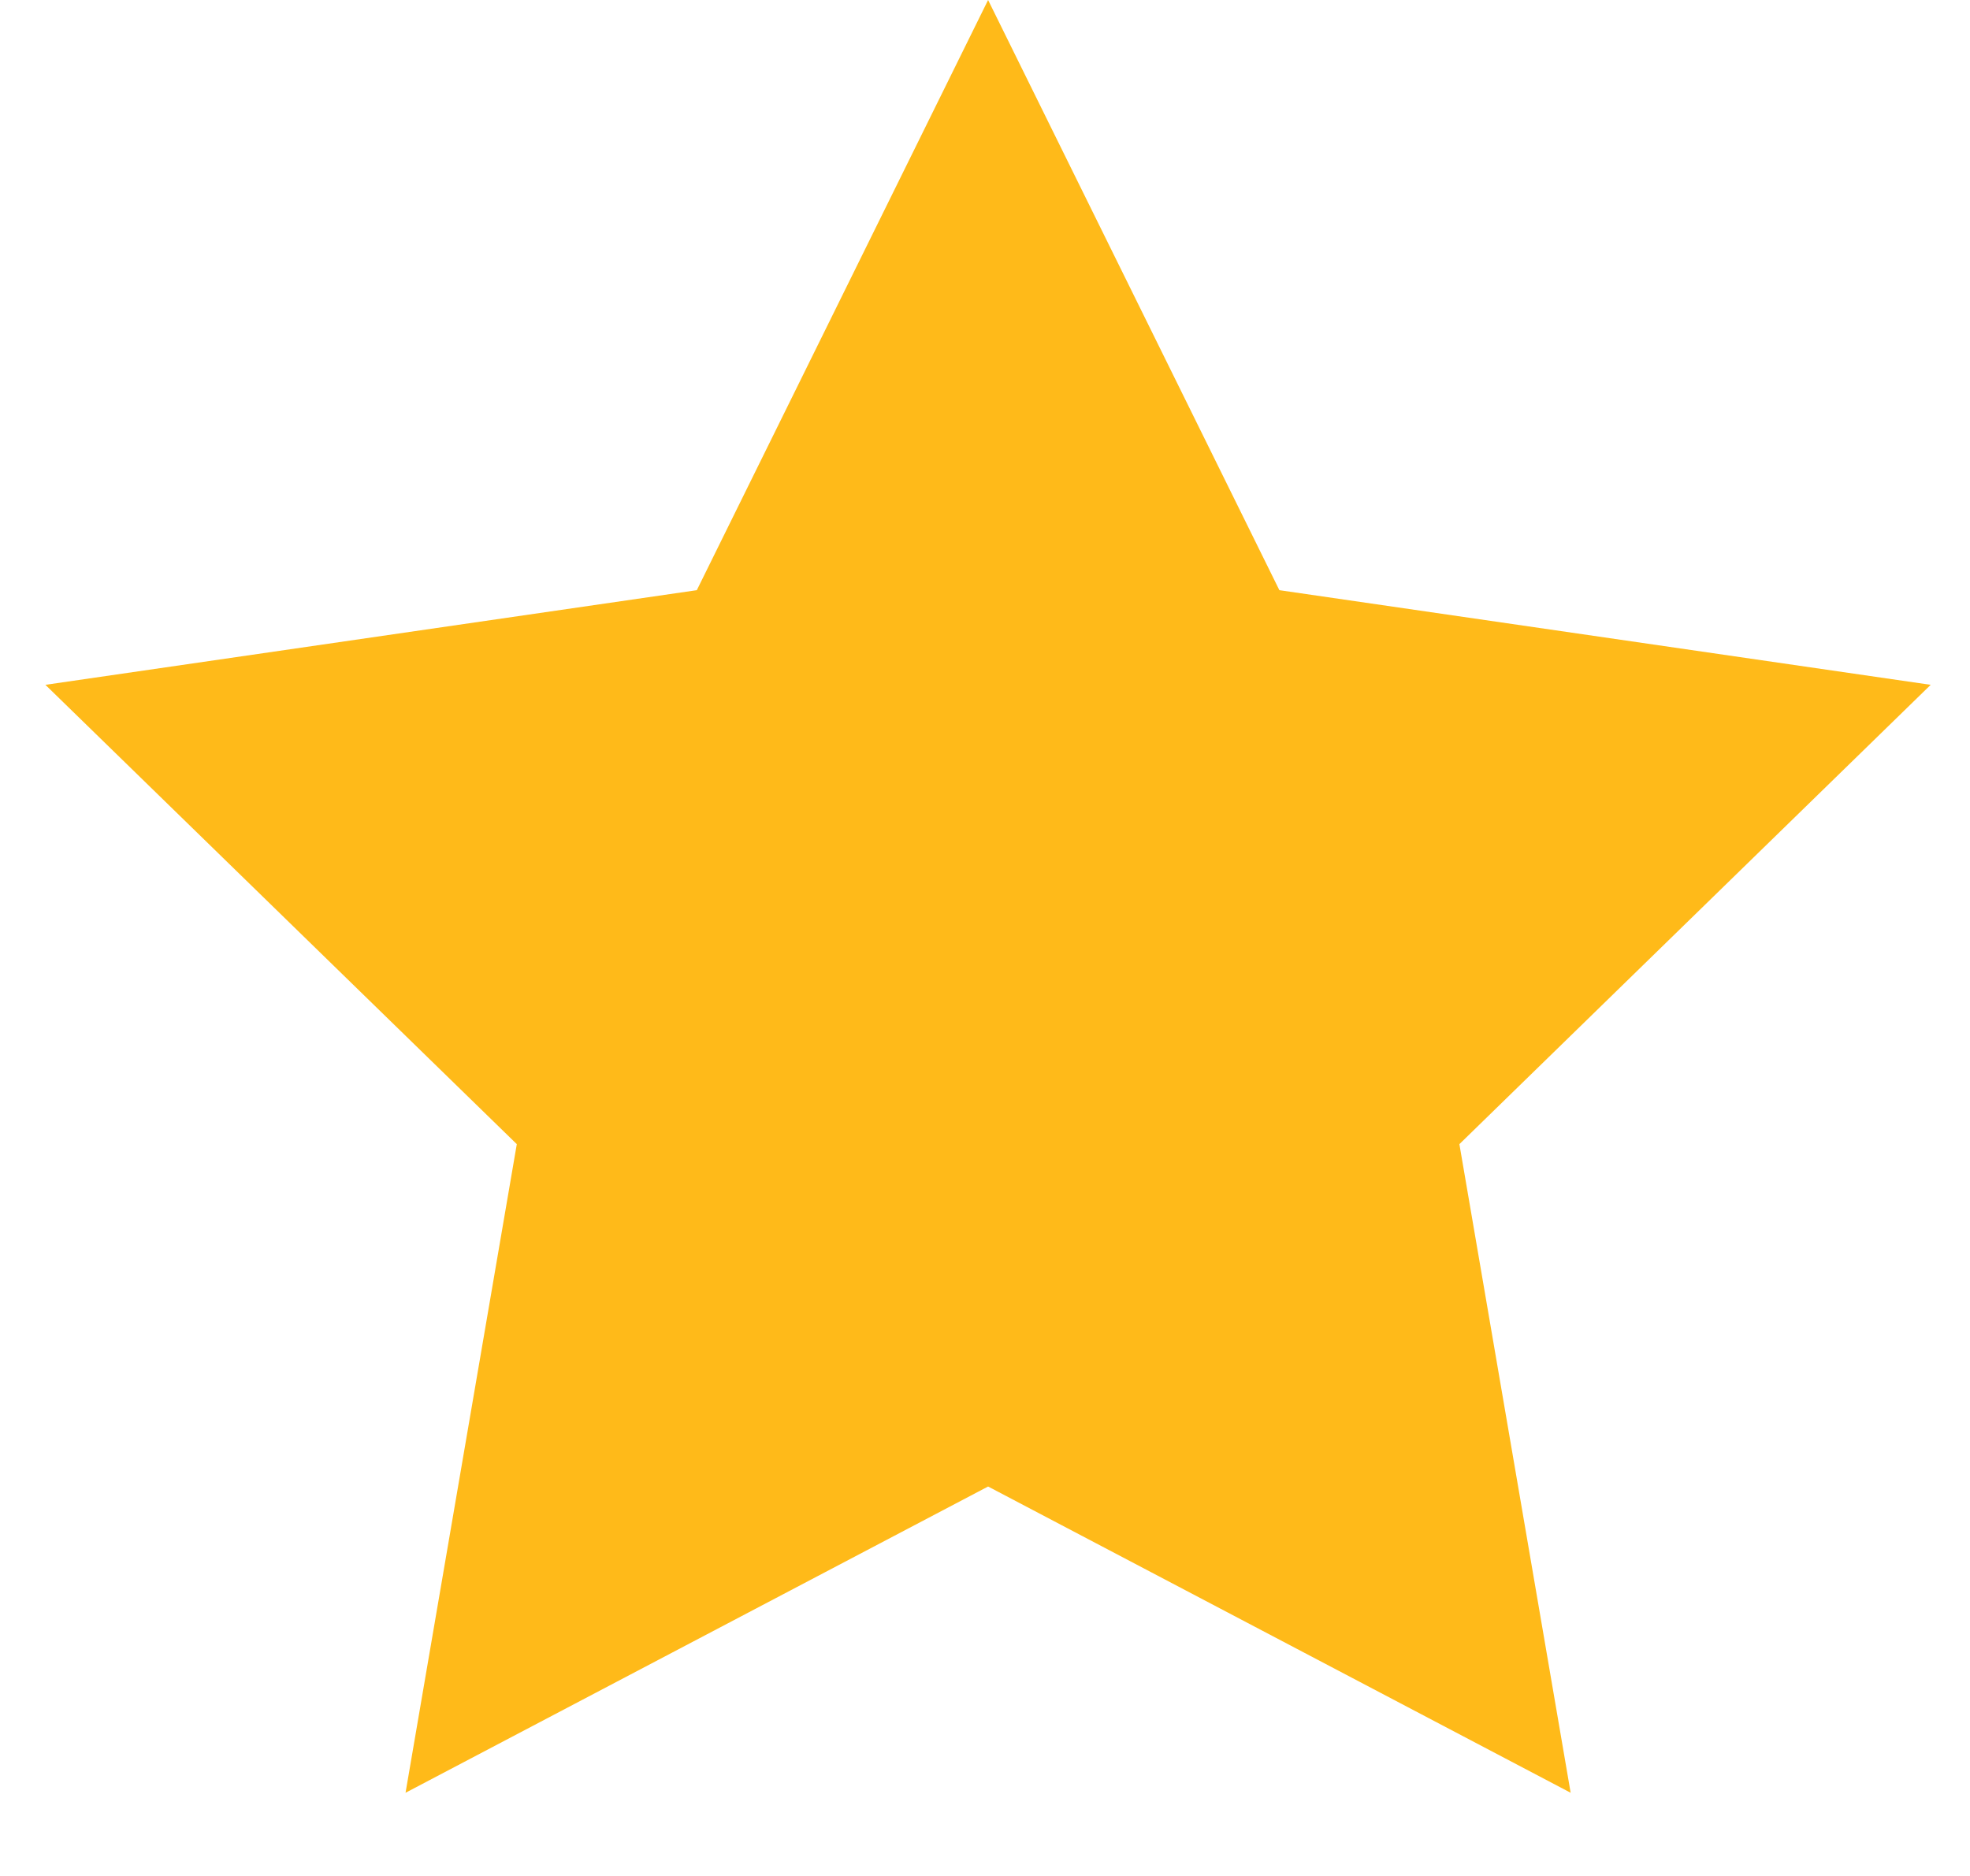 <svg width="21" height="20" viewBox="0 0 21 20" fill="none" xmlns="http://www.w3.org/2000/svg">
<path d="M10.533 0L13.638 6.292L20.581 7.301L15.557 12.198L16.743 19.113L10.533 15.848L4.323 19.113L5.509 12.198L0.484 7.301L7.428 6.292L10.533 0Z" fill="#FFBA19"/>
</svg>
